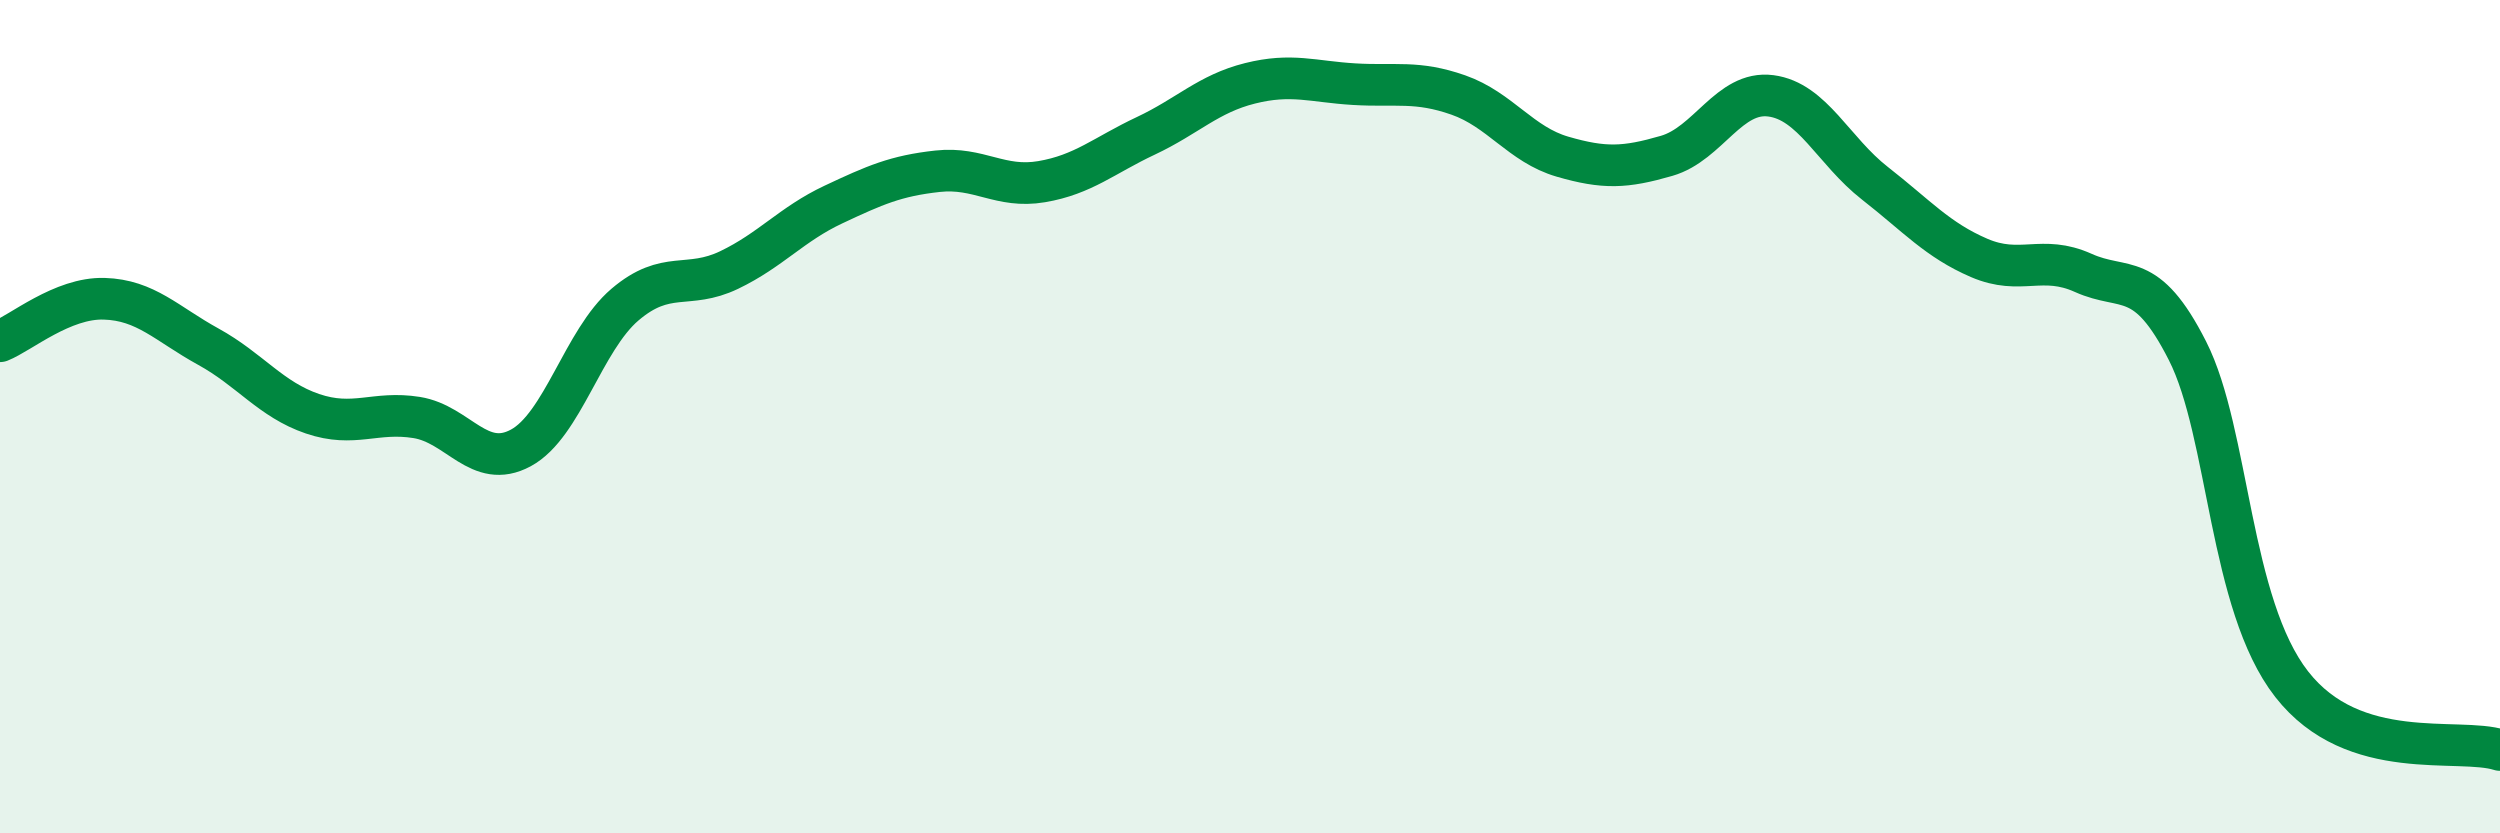 
    <svg width="60" height="20" viewBox="0 0 60 20" xmlns="http://www.w3.org/2000/svg">
      <path
        d="M 0,8.19 C 0.5,7.99 1.5,7.14 2.5,7.17 C 3.5,7.2 4,7.77 5,8.32 C 6,8.87 6.5,9.59 7.5,9.93 C 8.5,10.27 9,9.86 10,10.02 C 11,10.18 11.5,11.29 12.5,10.75 C 13.5,10.21 14,8.16 15,7.31 C 16,6.46 16.5,6.96 17.5,6.48 C 18.5,6 19,5.38 20,4.91 C 21,4.44 21.5,4.22 22.5,4.11 C 23.5,4 24,4.53 25,4.36 C 26,4.19 26.5,3.73 27.5,3.26 C 28.5,2.79 29,2.25 30,2 C 31,1.75 31.5,1.96 32.5,2.02 C 33.5,2.08 34,1.93 35,2.28 C 36,2.63 36.5,3.47 37.5,3.76 C 38.5,4.05 39,4.03 40,3.74 C 41,3.45 41.5,2.17 42.5,2.3 C 43.5,2.43 44,3.62 45,4.4 C 46,5.18 46.5,5.76 47.5,6.19 C 48.5,6.62 49,6.1 50,6.55 C 51,7 51.5,6.45 52.5,8.42 C 53.5,10.39 53.5,14.5 55,16.42 C 56.5,18.34 59,17.68 60,18L60 20L0 20Z"
        fill="#008740"
        opacity="0.1"
        stroke-linecap="round"
        stroke-linejoin="round"
      />
      <path
        d="M 0,8.19 C 0.5,7.99 1.5,7.14 2.5,7.17 C 3.5,7.2 4,7.77 5,8.32 C 6,8.87 6.5,9.59 7.5,9.93 C 8.5,10.27 9,9.86 10,10.02 C 11,10.18 11.5,11.29 12.5,10.75 C 13.5,10.21 14,8.16 15,7.31 C 16,6.46 16.5,6.96 17.5,6.48 C 18.5,6 19,5.38 20,4.91 C 21,4.44 21.5,4.22 22.5,4.11 C 23.5,4 24,4.53 25,4.36 C 26,4.19 26.5,3.73 27.5,3.26 C 28.5,2.79 29,2.25 30,2 C 31,1.75 31.5,1.96 32.5,2.02 C 33.5,2.08 34,1.93 35,2.28 C 36,2.63 36.5,3.47 37.5,3.76 C 38.5,4.05 39,4.03 40,3.74 C 41,3.45 41.5,2.17 42.5,2.3 C 43.5,2.43 44,3.62 45,4.4 C 46,5.18 46.5,5.76 47.5,6.19 C 48.5,6.62 49,6.1 50,6.55 C 51,7 51.5,6.45 52.5,8.42 C 53.5,10.39 53.5,14.5 55,16.42 C 56.5,18.34 59,17.68 60,18"
        stroke="#008740"
        stroke-width="1"
        fill="none"
        stroke-linecap="round"
        stroke-linejoin="round"
      />
    </svg>
  